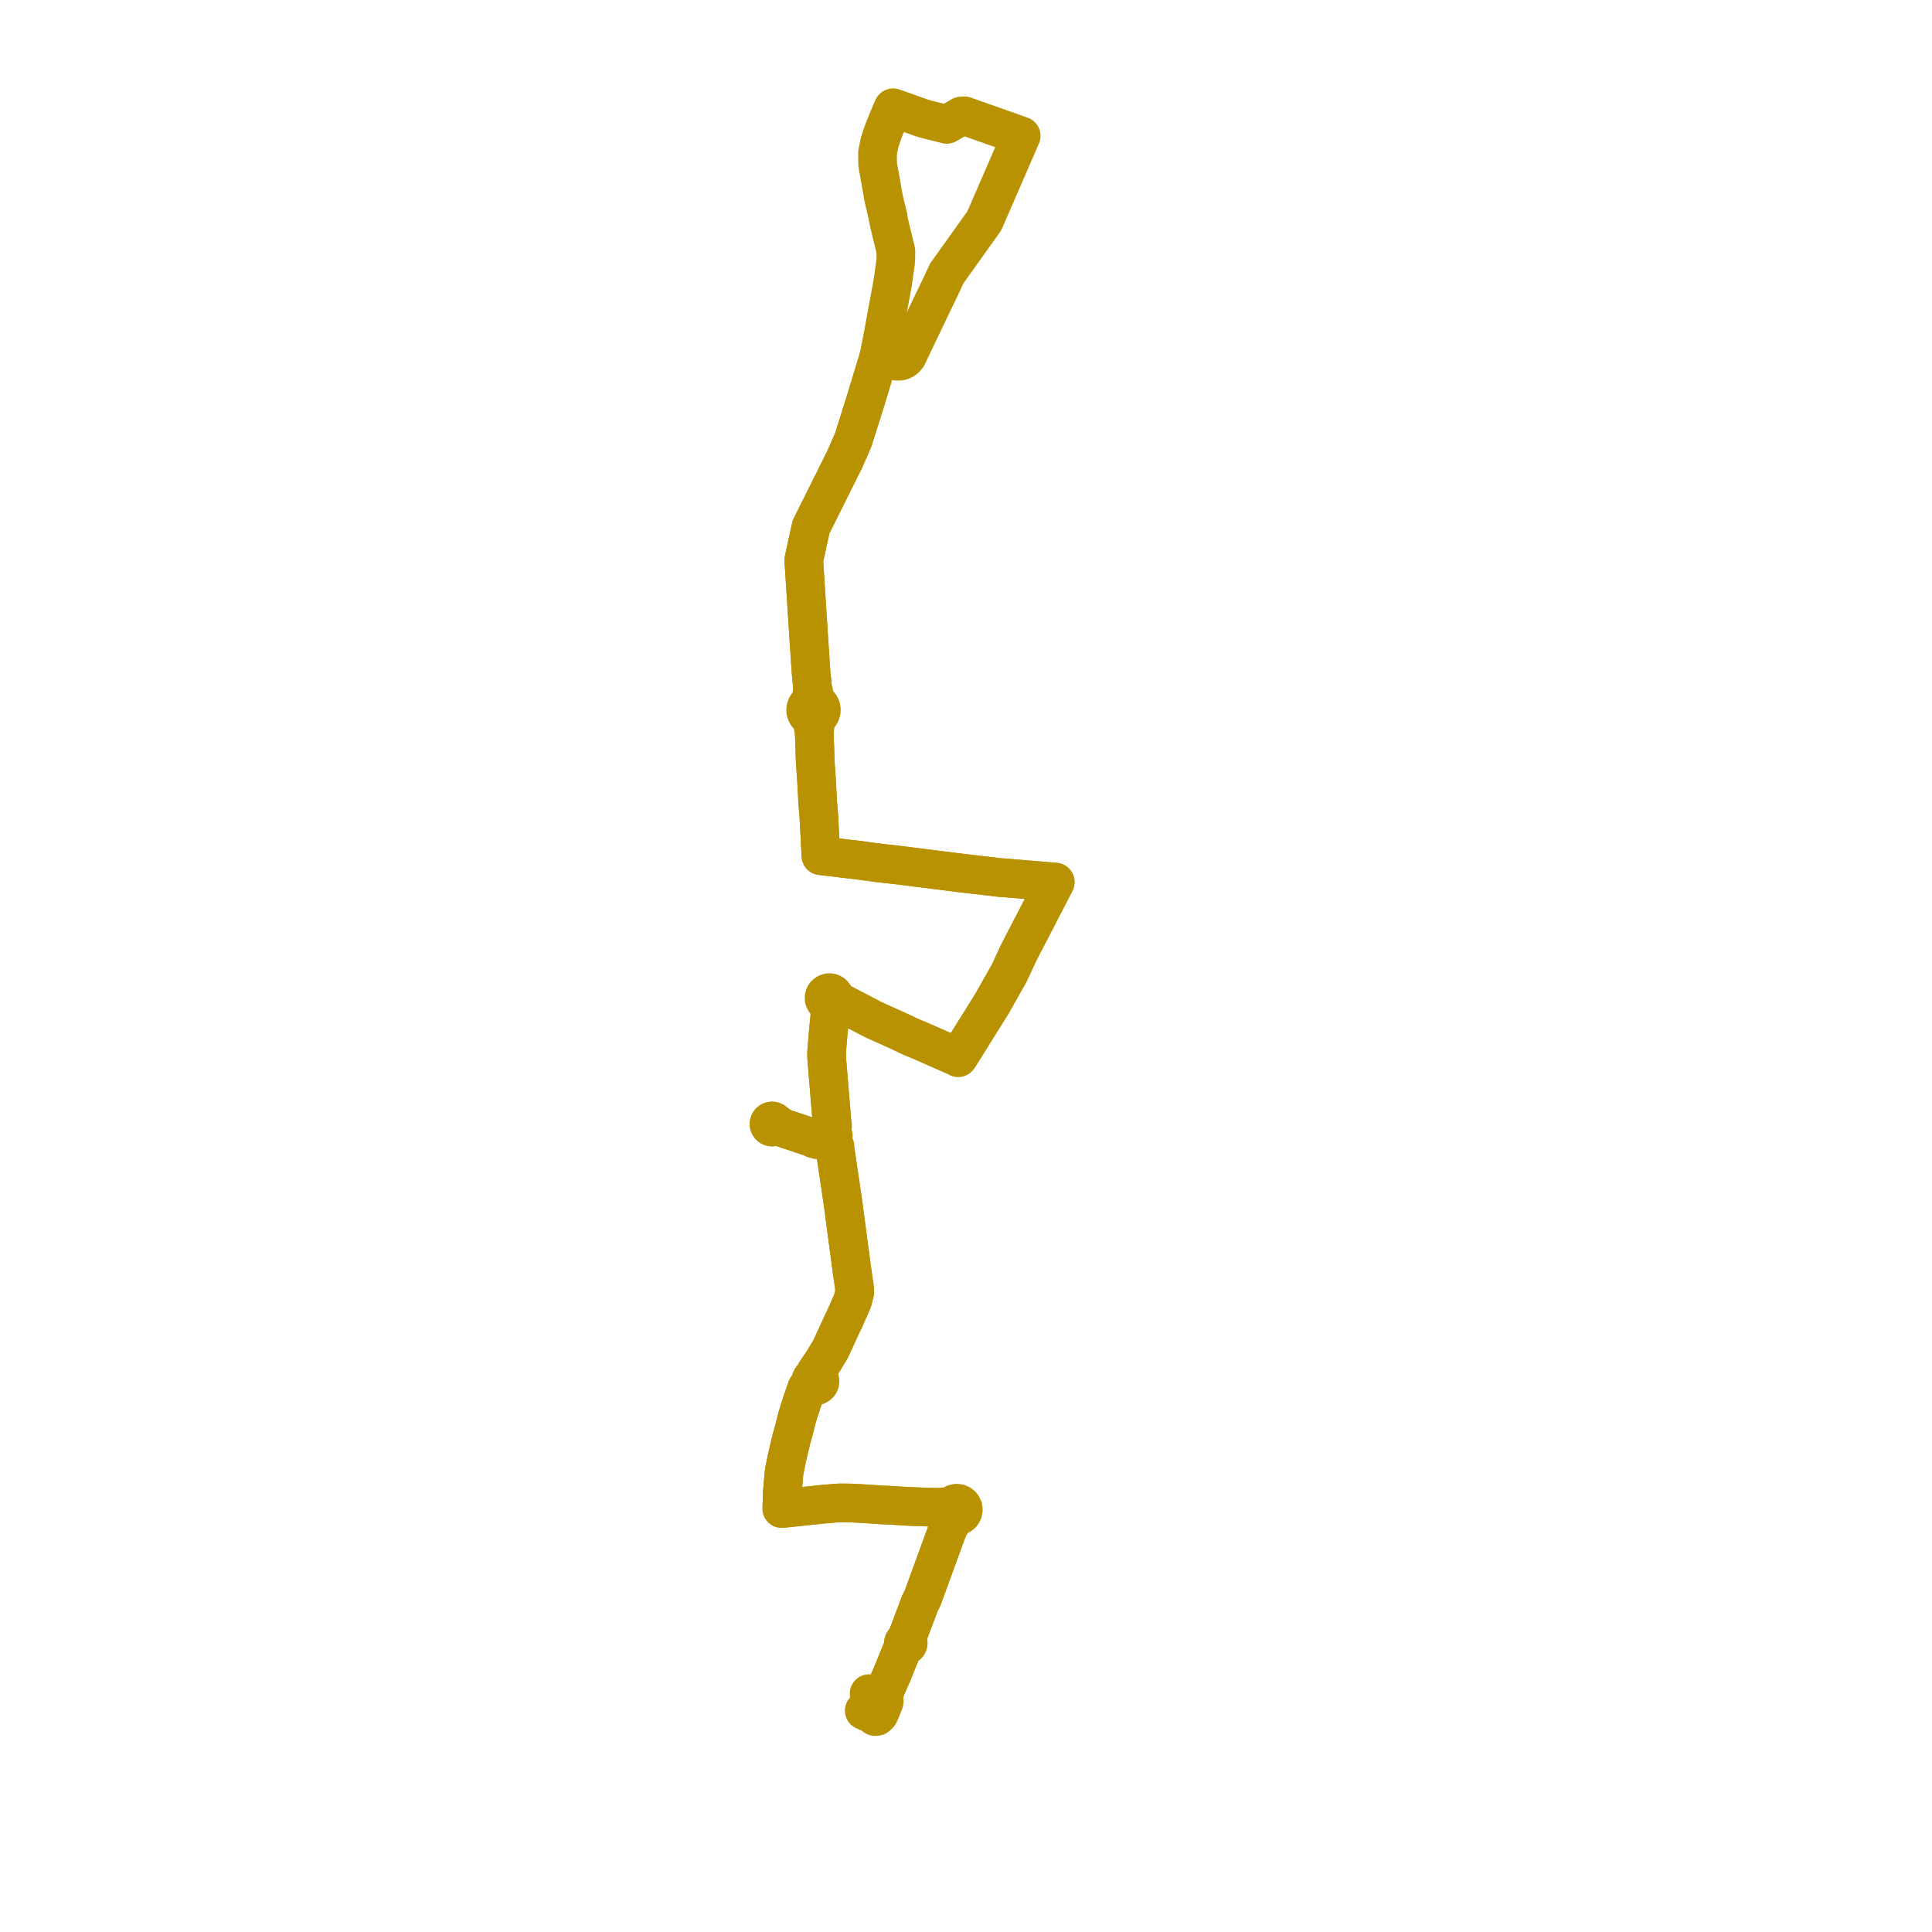     
<svg width="358.708" height="358.708" version="1.1"
     xmlns="http://www.w3.org/2000/svg">

  <title>Plan de ligne</title>
  <desc>Du 0000-00-00 au 2024-07-07</desc>

<path d='M 164.83 40.067 L 165.107 41.524 L 166.341 46.619 L 166.32 48.07 L 166.277 48.754 L 165.73 52.581 L 163.835 62.86 L 163.787 63.1 L 163.1 66.53 L 161.203 72.754 L 160.852 73.951 L 158.417 81.661 L 156.833 85.299 L 154.914 89.148 L 154.588 89.802 L 154 90.98 L 153.4 92.186 L 152.083 94.826 L 150.586 97.829 L 149.234 103.984 L 149.423 106.945 L 150.188 118.893 L 150.611 125.133 L 150.872 127.744 L 150.753 128.787 L 150.713 129.102 L 150.674 129.38 L 150.617 129.67 L 150.553 129.92 L 150.466 130.118 L 150.057 130.74 L 149.844 130.979 L 149.69 131.26 L 149.6 131.564 L 149.58 131.882 L 149.629 132.195 L 149.746 132.49 L 149.924 132.754 L 150.156 132.973 L 150.429 133.136 L 150.59 133.479 L 150.756 133.804 L 150.854 134.071 L 150.889 134.303 L 150.944 134.778 L 151.174 136.05 L 151.282 138.671 L 151.334 140.799 L 151.339 140.985 L 151.401 142.02 L 151.573 144.418 L 151.782 148.219 L 151.806 148.832 L 151.925 150.31 L 151.951 150.631 L 152.037 151.623 L 152.416 158.883 L 159.458 159.713 L 162.628 160.147 L 164.374 160.348 L 165.804 160.504 L 175.792 161.755 L 176.984 161.908 L 178.263 162.068 L 185.669 162.932 L 186.626 162.991 L 188.079 163.119 L 192.355 163.479 L 195.917 163.779 L 195.275 165.032 L 189.151 176.858 L 187.339 180.757 L 186.964 181.403 L 184.161 186.373 L 180.108 192.862 L 178.323 195.719 L 177.9 196.361 L 177.662 196.228 L 177.245 196.032 L 170.54 193.092 L 169.219 192.551 L 166.741 191.379 L 164.17 190.22 L 162.122 189.297 L 159.897 188.137 L 155.798 186 L 155.506 185.73 L 155.215 185.479 L 154.985 185.363 L 154.98 185.164 L 154.894 184.868 L 154.685 184.577 L 154.539 184.46 L 154.326 184.354 L 154.093 184.302 L 153.926 184.299 L 153.52 184.415 L 153.192 184.697 L 153.081 184.887 L 153.003 185.176 L 153.014 185.475 L 153.064 185.645 L 153.23 185.925 L 153.378 186.067 L 153.628 186.209 L 153.831 186.586 L 153.925 186.84 L 154.048 187.471 L 154.131 188.064 L 153.778 191.691 L 153.459 195.561 L 153.49 196.449 L 154.083 203.669 L 154.49 208.616 L 154.274 209.252 L 154.025 209.604 L 153.767 209.919 L 153.499 210.221 L 153.21 210.443 L 153.183 210.492 L 153.046 210.743 L 152.694 211.027 L 152.324 211.231 L 151.704 211.325 L 151.133 211.27 L 150.812 211.234 L 145.294 209.39 L 144.825 209.074 L 144.366 208.764 L 143.872 208.477 L 143.827 208.39 L 143.768 208.312 L 143.62 208.196 L 143.443 208.135 L 143.267 208.133 L 143.099 208.186 L 142.955 208.288 L 142.85 208.428 L 142.795 208.594 L 142.791 208.756 L 142.834 208.912 L 142.92 209.049 L 143.047 209.16 L 143.202 209.228 L 143.369 209.247 L 143.536 209.216 L 143.701 209.126 L 143.916 209.047 L 144.201 209.092 L 144.758 209.244 L 145.294 209.39 L 150.812 211.234 L 151.096 211.418 L 151.786 211.593 L 152.352 211.571 L 152.947 211.722 L 153.251 211.59 L 153.492 211.764 L 153.689 211.832 L 154.162 212.124 L 154.534 212.443 L 154.816 212.947 L 155.008 213.135 L 155.402 215.808 L 156.505 223.275 L 156.53 223.466 L 157.338 229.531 L 158.152 235.642 L 158.582 238.581 L 158.608 238.763 L 158.673 239.502 L 158.702 239.897 L 158.305 241.477 L 156.728 245.081 L 156.372 245.784 L 155.249 248.23 L 154.219 250.472 L 153.484 251.687 L 152.908 252.64 L 151.938 254.088 L 151.471 254.786 L 151.369 255.089 L 151.38 255.585 L 151.109 255.628 L 150.865 255.753 L 150.672 255.948 L 150.549 256.193 L 150.511 256.403 L 150.526 256.616 L 150.593 256.819 L 150.707 256.999 L 150.186 257.31 L 149.992 257.507 L 149.799 257.704 L 148.903 260.3 L 148.671 261.055 L 148.417 261.809 L 147.969 263.269 L 147.491 265.226 L 147.168 266.375 L 146.936 267.199 L 146.487 269.092 L 146.161 270.465 L 145.58 273.318 L 145.262 276.9 L 145.187 279.216 L 145.179 279.46 L 145.159 280.086 L 145.924 280.005 L 146.29 279.967 L 148.529 279.729 L 151.519 279.418 L 152.333 279.334 L 154.431 279.143 L 155.133 279.084 L 156.024 279.032 L 156.702 279.043 L 157.93 279.055 L 160.525 279.196 L 163.003 279.36 L 163.482 279.401 L 165.339 279.476 L 167.354 279.606 L 169.237 279.714 L 169.982 279.733 L 173.336 279.855 L 174.117 279.858 L 174.89 280.102 L 175.265 280.199 L 176.456 280.44 L 176.487 280.545 L 176.568 280.816 L 176.797 281.136 L 176.601 281.969 L 176.41 282.549 L 176.126 283.517 L 175.387 285.482 L 174.647 287.51 L 171.284 296.73 L 170.773 297.742 L 169.604 300.847 L 168.433 303.957 L 168.131 304.602 L 168.015 304.649 L 167.867 304.734 L 167.761 304.866 L 167.71 305.028 L 167.721 305.197 L 167.793 305.351 L 167.802 305.423 L 167.503 306.244 L 166.337 309.081 L 165.673 310.739 L 164.399 313.639 L 164.194 314.103 L 164.229 314.343 L 163.871 314.908 L 163.887 315.198 L 163.501 315.121 L 163.264 315.268 L 162.517 314.948 L 162.203 314.812 L 161.365 314.447' fill='transparent' stroke='#b89200' stroke-linecap='round' stroke-linejoin='round' stroke-width='7.174'/><path d='M 160.458 317.611 L 161.248 317.954 L 161.861 318.217 L 162.077 318.293 L 162.201 318.484 L 162.481 318.708 L 162.775 318.685 L 163.019 318.48 L 163.215 318.273 L 163.535 317.54 L 164.155 316.013 L 164.181 315.801 L 164.161 315.593 L 164.021 315.315 L 163.887 315.198 L 163.871 314.908 L 164.229 314.343 L 164.194 314.103 L 165.673 310.739 L 166.337 309.081 L 166.783 307.998 L 167.503 306.244 L 167.802 305.423 L 168.073 305.533 L 168.242 305.536 L 168.401 305.479 L 168.529 305.37 L 168.609 305.22 L 168.629 305.053 L 168.587 304.89 L 168.489 304.752 L 168.348 304.659 L 168.131 304.602 L 168.433 303.957 L 170.773 297.742 L 171.284 296.73 L 173.798 289.837 L 175.387 285.482 L 176.126 283.517 L 176.439 283.071 L 176.698 282.666 L 177.022 282.136 L 177.493 281.48 L 177.887 281.469 L 178.257 281.331 L 178.567 281.077 L 178.776 280.736 L 178.861 280.344 L 178.812 279.947 L 178.635 279.588 L 178.349 279.307 L 177.986 279.134 L 177.587 279.09 L 177.201 279.175 L 176.865 279.38 L 176.613 279.682 L 175.28 279.763 L 175.087 279.778 L 174.117 279.858 L 173.336 279.855 L 171.666 279.794 L 169.982 279.733 L 169.237 279.714 L 167.354 279.606 L 165.339 279.476 L 163.482 279.401 L 163.003 279.36 L 160.525 279.196 L 157.93 279.055 L 156.702 279.043 L 156.024 279.032 L 155.133 279.084 L 154.431 279.143 L 152.333 279.334 L 148.529 279.729 L 146.29 279.967 L 145.924 280.005 L 145.159 280.086 L 145.179 279.46 L 145.187 279.216 L 145.262 276.9 L 145.58 273.318 L 145.793 272.271 L 146.161 270.465 L 146.936 267.199 L 147.168 266.375 L 147.491 265.226 L 147.969 263.269 L 148.417 261.809 L 148.671 261.055 L 148.903 260.3 L 149.799 257.704 L 149.992 257.507 L 150.186 257.31 L 150.707 256.999 L 150.898 257.171 L 151.131 257.28 L 151.385 257.316 L 151.639 257.276 L 151.87 257.165 L 152.072 256.973 L 152.203 256.727 L 152.249 256.453 L 152.208 256.186 L 152.084 255.944 L 151.892 255.752 L 151.649 255.628 L 151.38 255.585 L 151.369 255.089 L 151.471 254.786 L 152.908 252.64 L 153.484 251.687 L 154.219 250.472 L 156.372 245.784 L 156.728 245.081 L 158.305 241.477 L 158.702 239.897 L 158.673 239.502 L 158.608 238.763 L 158.582 238.581 L 158.152 235.642 L 157.338 229.531 L 156.53 223.466 L 156.505 223.275 L 155.008 213.135 L 155.039 212.865 L 154.794 212.374 L 154.656 211.832 L 154.696 211.224 L 154.725 210.928 L 154.688 210.739 L 154.551 210.475 L 154.324 210.269 L 153.935 210.141 L 153.499 210.221 L 153.21 210.443 L 153.183 210.492 L 153.046 210.743 L 152.694 211.027 L 152.324 211.231 L 151.704 211.325 L 151.133 211.27 L 150.812 211.234 L 145.294 209.39 L 144.825 209.074 L 144.366 208.764 L 143.872 208.477 L 143.827 208.39 L 143.768 208.312 L 143.62 208.196 L 143.443 208.135 L 143.267 208.133 L 143.099 208.186 L 142.955 208.288 L 142.85 208.428 L 142.795 208.594 L 142.791 208.756 L 142.834 208.912 L 142.92 209.049 L 143.047 209.16 L 143.202 209.228 L 143.369 209.247 L 143.536 209.216 L 143.701 209.126 L 143.916 209.047 L 144.201 209.092 L 144.758 209.244 L 145.294 209.39 L 150.812 211.234 L 151.096 211.418 L 151.786 211.593 L 152.352 211.571 L 152.947 211.722 L 153.251 211.59 L 153.492 211.764 L 153.689 211.832 L 153.988 211.842 L 154.201 211.783 L 154.522 211.549 L 154.696 211.224 L 154.725 210.928 L 154.688 210.739 L 154.551 210.475 L 154.478 210.061 L 154.482 209.705 L 154.543 209.352 L 154.592 208.971 L 154.49 208.616 L 153.49 196.449 L 153.459 195.561 L 153.778 191.691 L 153.952 189.906 L 154.131 188.064 L 154.295 187.486 L 154.321 186.792 L 154.393 186.508 L 154.478 186.151 L 154.707 185.977 L 154.765 185.911 L 155.101 185.945 L 155.417 185.948 L 155.798 186 L 162.122 189.297 L 162.977 189.683 L 164.17 190.22 L 166.741 191.379 L 169.219 192.551 L 170.54 193.092 L 175.556 195.292 L 177.245 196.032 L 177.662 196.228 L 177.9 196.361 L 178.323 195.719 L 184.161 186.373 L 185.502 183.996 L 186.964 181.403 L 187.339 180.757 L 189.151 176.858 L 194.156 167.192 L 195.275 165.032 L 195.917 163.779 L 189.53 163.241 L 188.079 163.119 L 186.626 162.991 L 185.669 162.932 L 178.263 162.068 L 176.984 161.908 L 175.792 161.755 L 165.804 160.504 L 164.374 160.348 L 162.628 160.147 L 159.458 159.713 L 157.092 159.435 L 152.416 158.883 L 152.037 151.623 L 151.951 150.631 L 151.925 150.31 L 151.806 148.832 L 151.782 148.219 L 151.64 145.628 L 151.573 144.418 L 151.401 142.02 L 151.339 140.985 L 151.334 140.799 L 151.282 138.671 L 151.174 136.05 L 151.339 134.778 L 151.404 134.309 L 151.447 134.034 L 151.519 133.754 L 151.638 133.462 L 151.976 132.933 L 152.213 132.686 L 152.384 132.391 L 152.482 132.064 L 152.5 131.723 L 152.439 131.388 L 152.3 131.077 L 152.093 130.806 L 151.846 130.601 L 151.48 130.094 L 151.36 129.844 L 151.291 129.641 L 151.237 129.394 L 151.146 128.782 L 150.872 127.744 L 150.611 125.133 L 150.188 118.893 L 149.449 107.354 L 149.234 103.984 L 150.586 97.829 L 152.083 94.826 L 153.4 92.186 L 154 90.98 L 154.588 89.802 L 154.914 89.148 L 156.833 85.299 L 158.417 81.661 L 158.685 80.814 L 160.852 73.951 L 161.203 72.754 L 163.1 66.53 L 166.236 67.037 L 166.661 67.079 L 167.068 67.062 L 167.461 66.957 L 167.758 66.804 L 168.111 66.542 L 168.474 66.102 L 171.152 60.468 L 173.6 55.377 L 174.664 53.167 L 175.789 50.754 L 182.753 41.002 L 184.227 37.607 L 189.604 25.227 L 184.936 23.577 L 179.071 21.504 L 178.606 21.527 L 178.472 21.533 L 176.211 22.858 L 175.788 23.093 L 171.864 22.11 L 171.18 21.906 L 165.826 20 L 165.414 20.893 L 164.021 24.332 L 163.332 26.386 L 162.921 28.399 L 162.958 30.613 L 163.125 31.533 L 163.465 33.403 L 164.046 36.734 L 164.137 37.146 L 164.83 40.067' fill='transparent' stroke='#b89200' stroke-linecap='round' stroke-linejoin='round' stroke-width='7.174'/>
</svg>
